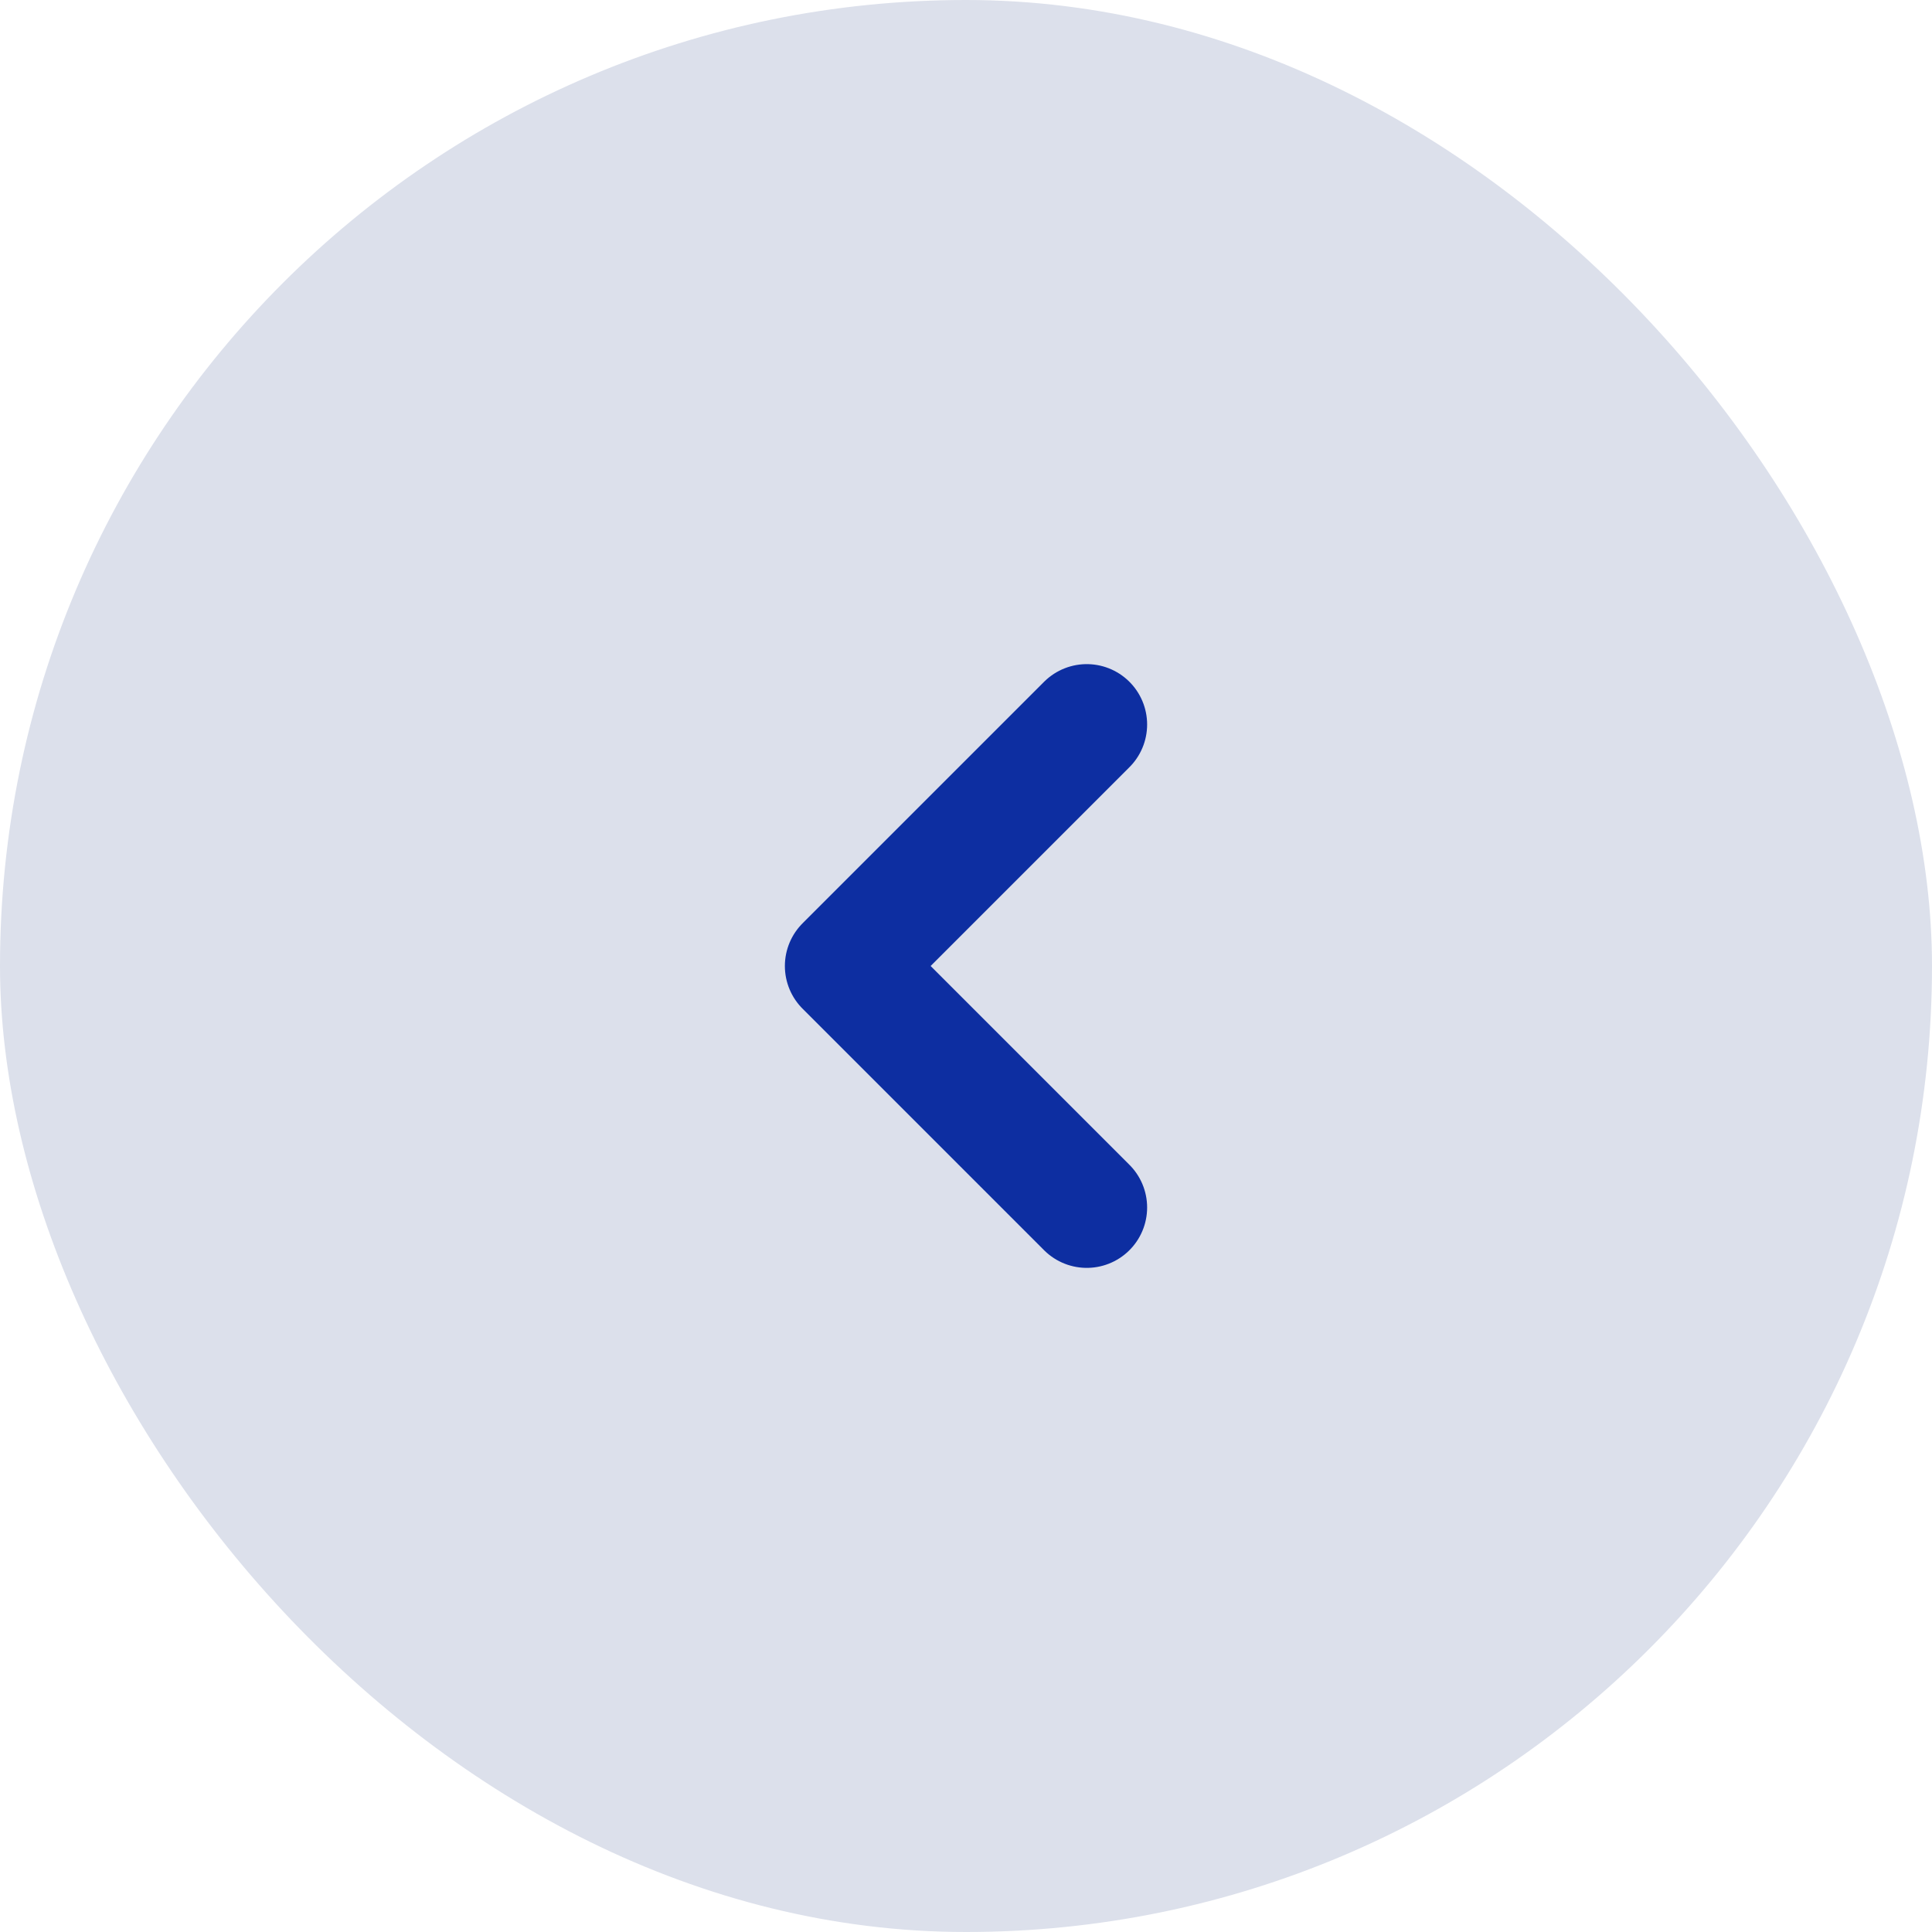 <?xml version="1.0" encoding="UTF-8"?> <svg xmlns="http://www.w3.org/2000/svg" width="48" height="48" viewBox="0 0 48 48" fill="none"> <rect x="48" y="48" width="48" height="48" rx="24" transform="rotate(-180 48 48)" fill="#DCE0EB"></rect> <path d="M27 18L21 24L27 30" stroke="#0D2EA1" stroke-width="3" stroke-linecap="round" stroke-linejoin="round"></path> </svg> 